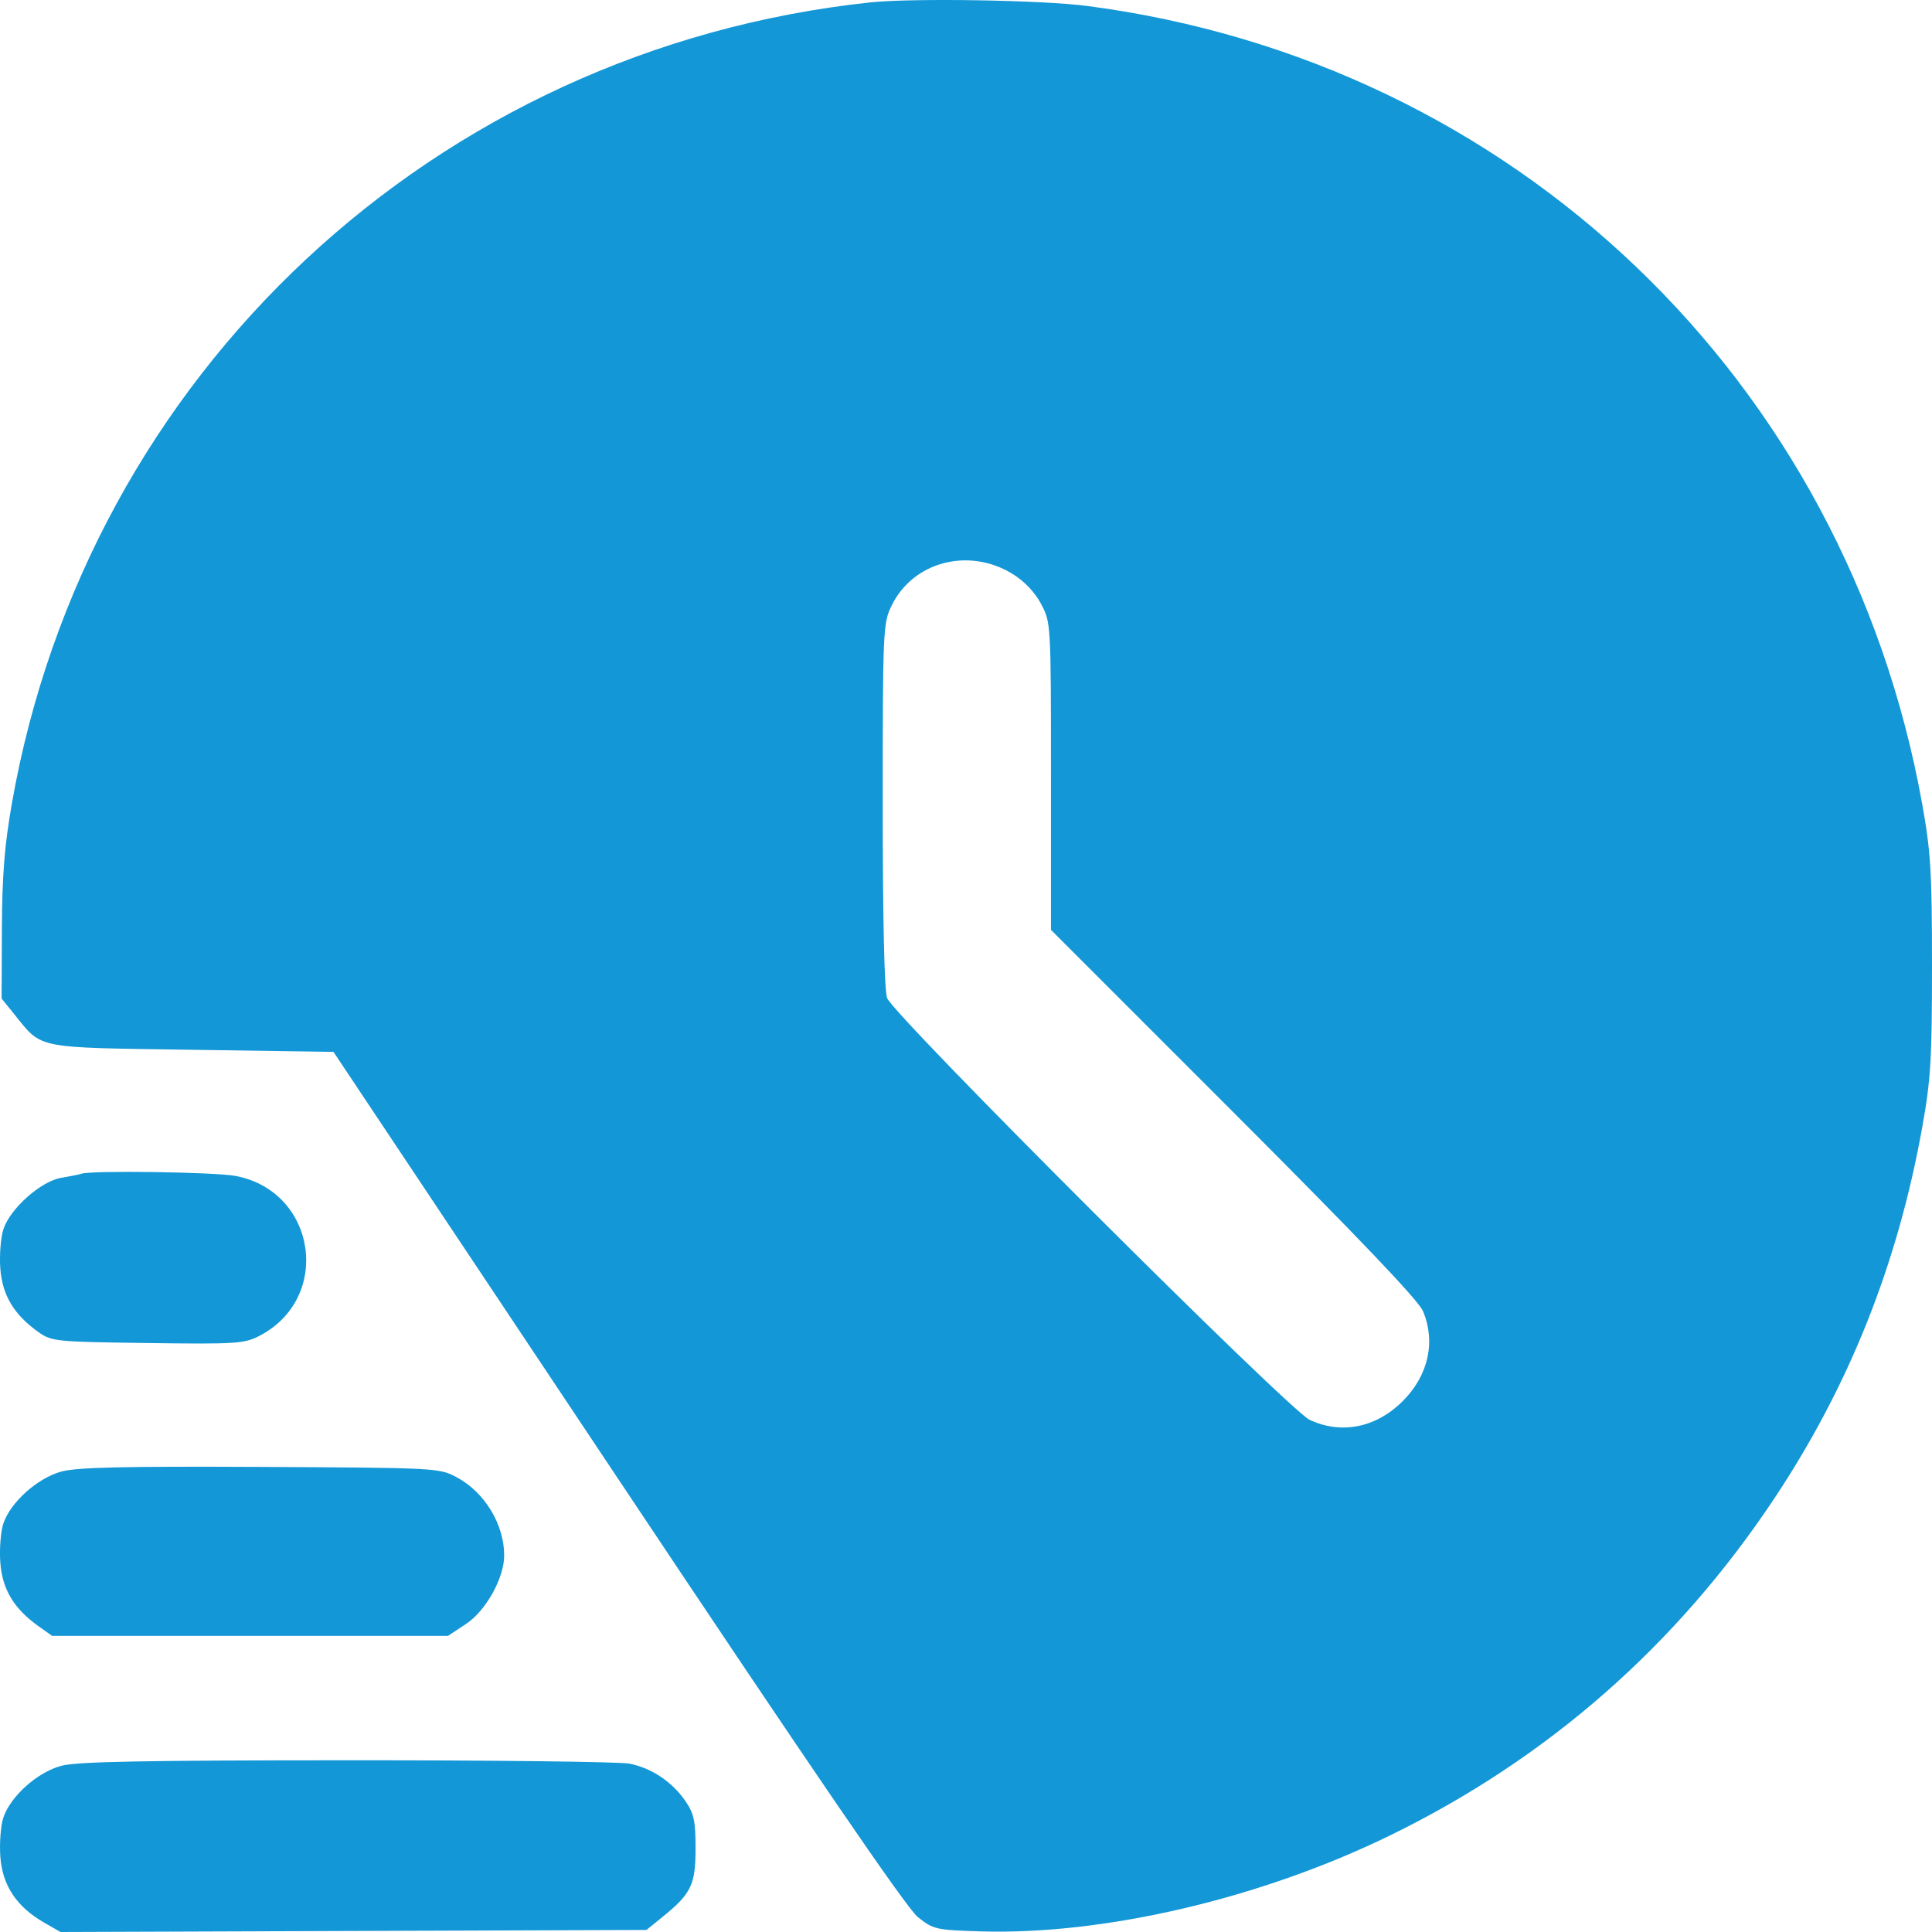 <svg width="52" height="52" viewBox="0 0 52 52" fill="none" xmlns="http://www.w3.org/2000/svg">
  <path fill-rule="evenodd" clip-rule="evenodd" d="M23.419 0.065C11.706 1.318 2.345 10.06 0.317 21.64C0.122 22.752 0.057 23.57 0.051 24.993L0.043 26.876L0.389 27.304C1.147 28.241 0.903 28.192 5.168 28.255L8.976 28.312L16.622 39.781C21.894 47.69 24.403 51.358 24.703 51.598C25.12 51.931 25.189 51.946 26.386 51.983C29.714 52.086 33.922 51.102 37.4 49.407C41.647 47.338 45.123 44.292 47.754 40.334C49.769 37.303 51.074 34.031 51.736 30.347C51.967 29.06 52 28.519 52 25.994C52 23.468 51.967 22.928 51.736 21.64C49.682 10.212 40.74 1.663 29.267 0.161C28.05 0.001 24.55 -0.056 23.419 0.065ZM27.259 15.451C27.574 15.645 27.858 15.946 28.023 16.259C28.285 16.754 28.287 16.781 28.287 20.892V25.027L33.207 29.948C36.568 33.311 38.182 35.003 38.301 35.291C38.647 36.124 38.443 37.024 37.754 37.712C37.039 38.427 36.102 38.615 35.249 38.215C34.688 37.952 24.053 27.335 23.877 26.863C23.802 26.659 23.759 24.784 23.759 21.669C23.759 16.957 23.767 16.776 23.995 16.306C24.572 15.114 26.077 14.72 27.259 15.451ZM2.194 31.591C2.132 31.612 1.885 31.662 1.646 31.702C1.101 31.793 0.276 32.526 0.093 33.082C0.02 33.301 -0.018 33.776 0.008 34.136C0.061 34.86 0.371 35.38 1.033 35.852C1.389 36.105 1.492 36.115 3.97 36.148C6.335 36.18 6.572 36.165 6.97 35.961C8.948 34.948 8.526 32.064 6.338 31.65C5.787 31.546 2.467 31.498 2.194 31.591ZM1.649 39.608C1.004 39.785 0.278 40.438 0.089 41.01C0.019 41.222 -0.018 41.691 0.008 42.051C0.061 42.776 0.371 43.295 1.033 43.767L1.402 44.029H6.73H12.059L12.54 43.711C13.075 43.358 13.568 42.476 13.57 41.87C13.572 41.032 13.046 40.163 12.291 39.76C11.823 39.51 11.749 39.506 7.005 39.482C3.3 39.464 2.069 39.493 1.649 39.608ZM1.649 47.527C1.004 47.7 0.279 48.35 0.089 48.925C0.019 49.138 -0.017 49.611 0.009 49.976C0.065 50.748 0.447 51.322 1.186 51.746L1.628 52L9.513 51.972L17.399 51.945L17.826 51.599C18.605 50.97 18.721 50.728 18.721 49.751C18.721 49.011 18.679 48.813 18.449 48.477C18.091 47.956 17.532 47.583 16.937 47.468C16.673 47.417 13.248 47.376 9.326 47.378C3.852 47.38 2.067 47.414 1.649 47.527Z" fill="#1397D6" />
</svg>
